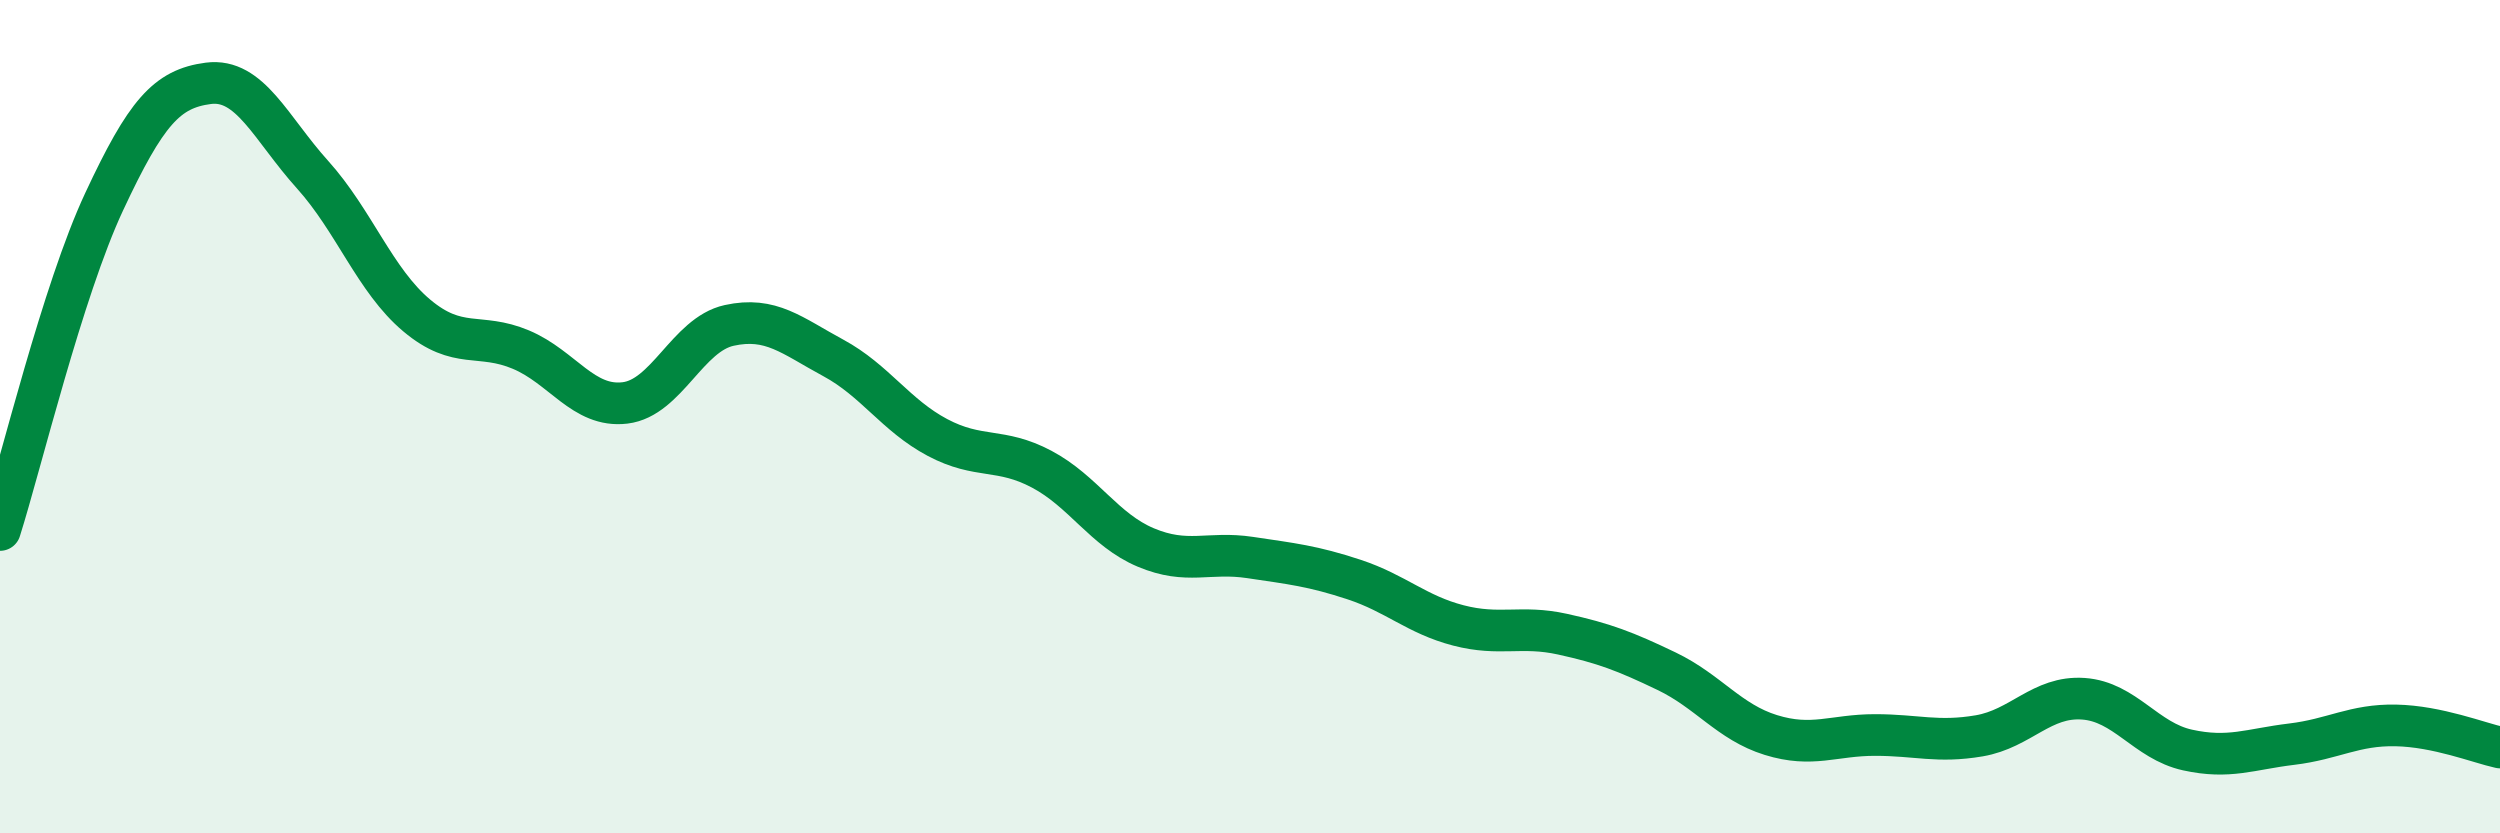 
    <svg width="60" height="20" viewBox="0 0 60 20" xmlns="http://www.w3.org/2000/svg">
      <path
        d="M 0,12.72 C 0.5,11.14 1.5,6.98 2.5,4.84 C 3.5,2.7 4,2.13 5,2 C 6,1.87 6.5,3.08 7.5,4.19 C 8.5,5.3 9,6.73 10,7.57 C 11,8.41 11.5,7.97 12.5,8.39 C 13.5,8.81 14,9.79 15,9.67 C 16,9.55 16.5,8.03 17.5,7.81 C 18.5,7.59 19,8.05 20,8.59 C 21,9.13 21.5,9.97 22.5,10.5 C 23.5,11.03 24,10.73 25,11.26 C 26,11.79 26.5,12.72 27.5,13.14 C 28.5,13.56 29,13.23 30,13.38 C 31,13.53 31.5,13.58 32.5,13.91 C 33.5,14.24 34,14.75 35,15.01 C 36,15.27 36.5,15 37.5,15.22 C 38.5,15.44 39,15.63 40,16.11 C 41,16.59 41.5,17.33 42.5,17.64 C 43.5,17.95 44,17.64 45,17.64 C 46,17.64 46.5,17.83 47.5,17.66 C 48.5,17.49 49,16.7 50,16.77 C 51,16.84 51.5,17.78 52.5,18 C 53.5,18.22 54,17.98 55,17.86 C 56,17.74 56.5,17.39 57.5,17.41 C 58.5,17.43 59.5,17.83 60,17.94L60 20L0 20Z"
        fill="#008740"
        opacity="0.1"
        stroke-linecap="round"
        stroke-linejoin="round"
      />
      <path
        d="M 0,12.72 C 0.5,11.14 1.5,6.98 2.5,4.84 C 3.5,2.7 4,2.13 5,2 C 6,1.87 6.5,3.08 7.5,4.19 C 8.5,5.3 9,6.73 10,7.57 C 11,8.41 11.5,7.97 12.5,8.39 C 13.5,8.81 14,9.79 15,9.67 C 16,9.55 16.5,8.03 17.5,7.81 C 18.5,7.59 19,8.05 20,8.59 C 21,9.13 21.5,9.97 22.5,10.5 C 23.5,11.03 24,10.73 25,11.26 C 26,11.79 26.5,12.72 27.5,13.14 C 28.5,13.56 29,13.23 30,13.38 C 31,13.53 31.5,13.58 32.5,13.91 C 33.5,14.24 34,14.75 35,15.01 C 36,15.27 36.5,15 37.5,15.22 C 38.5,15.44 39,15.63 40,16.11 C 41,16.59 41.5,17.33 42.5,17.64 C 43.5,17.95 44,17.64 45,17.64 C 46,17.64 46.5,17.83 47.5,17.66 C 48.5,17.49 49,16.7 50,16.77 C 51,16.84 51.5,17.78 52.5,18 C 53.5,18.22 54,17.98 55,17.86 C 56,17.74 56.5,17.39 57.5,17.41 C 58.5,17.43 59.5,17.83 60,17.94"
        stroke="#008740"
        stroke-width="1"
        fill="none"
        stroke-linecap="round"
        stroke-linejoin="round"
      />
    </svg>
  